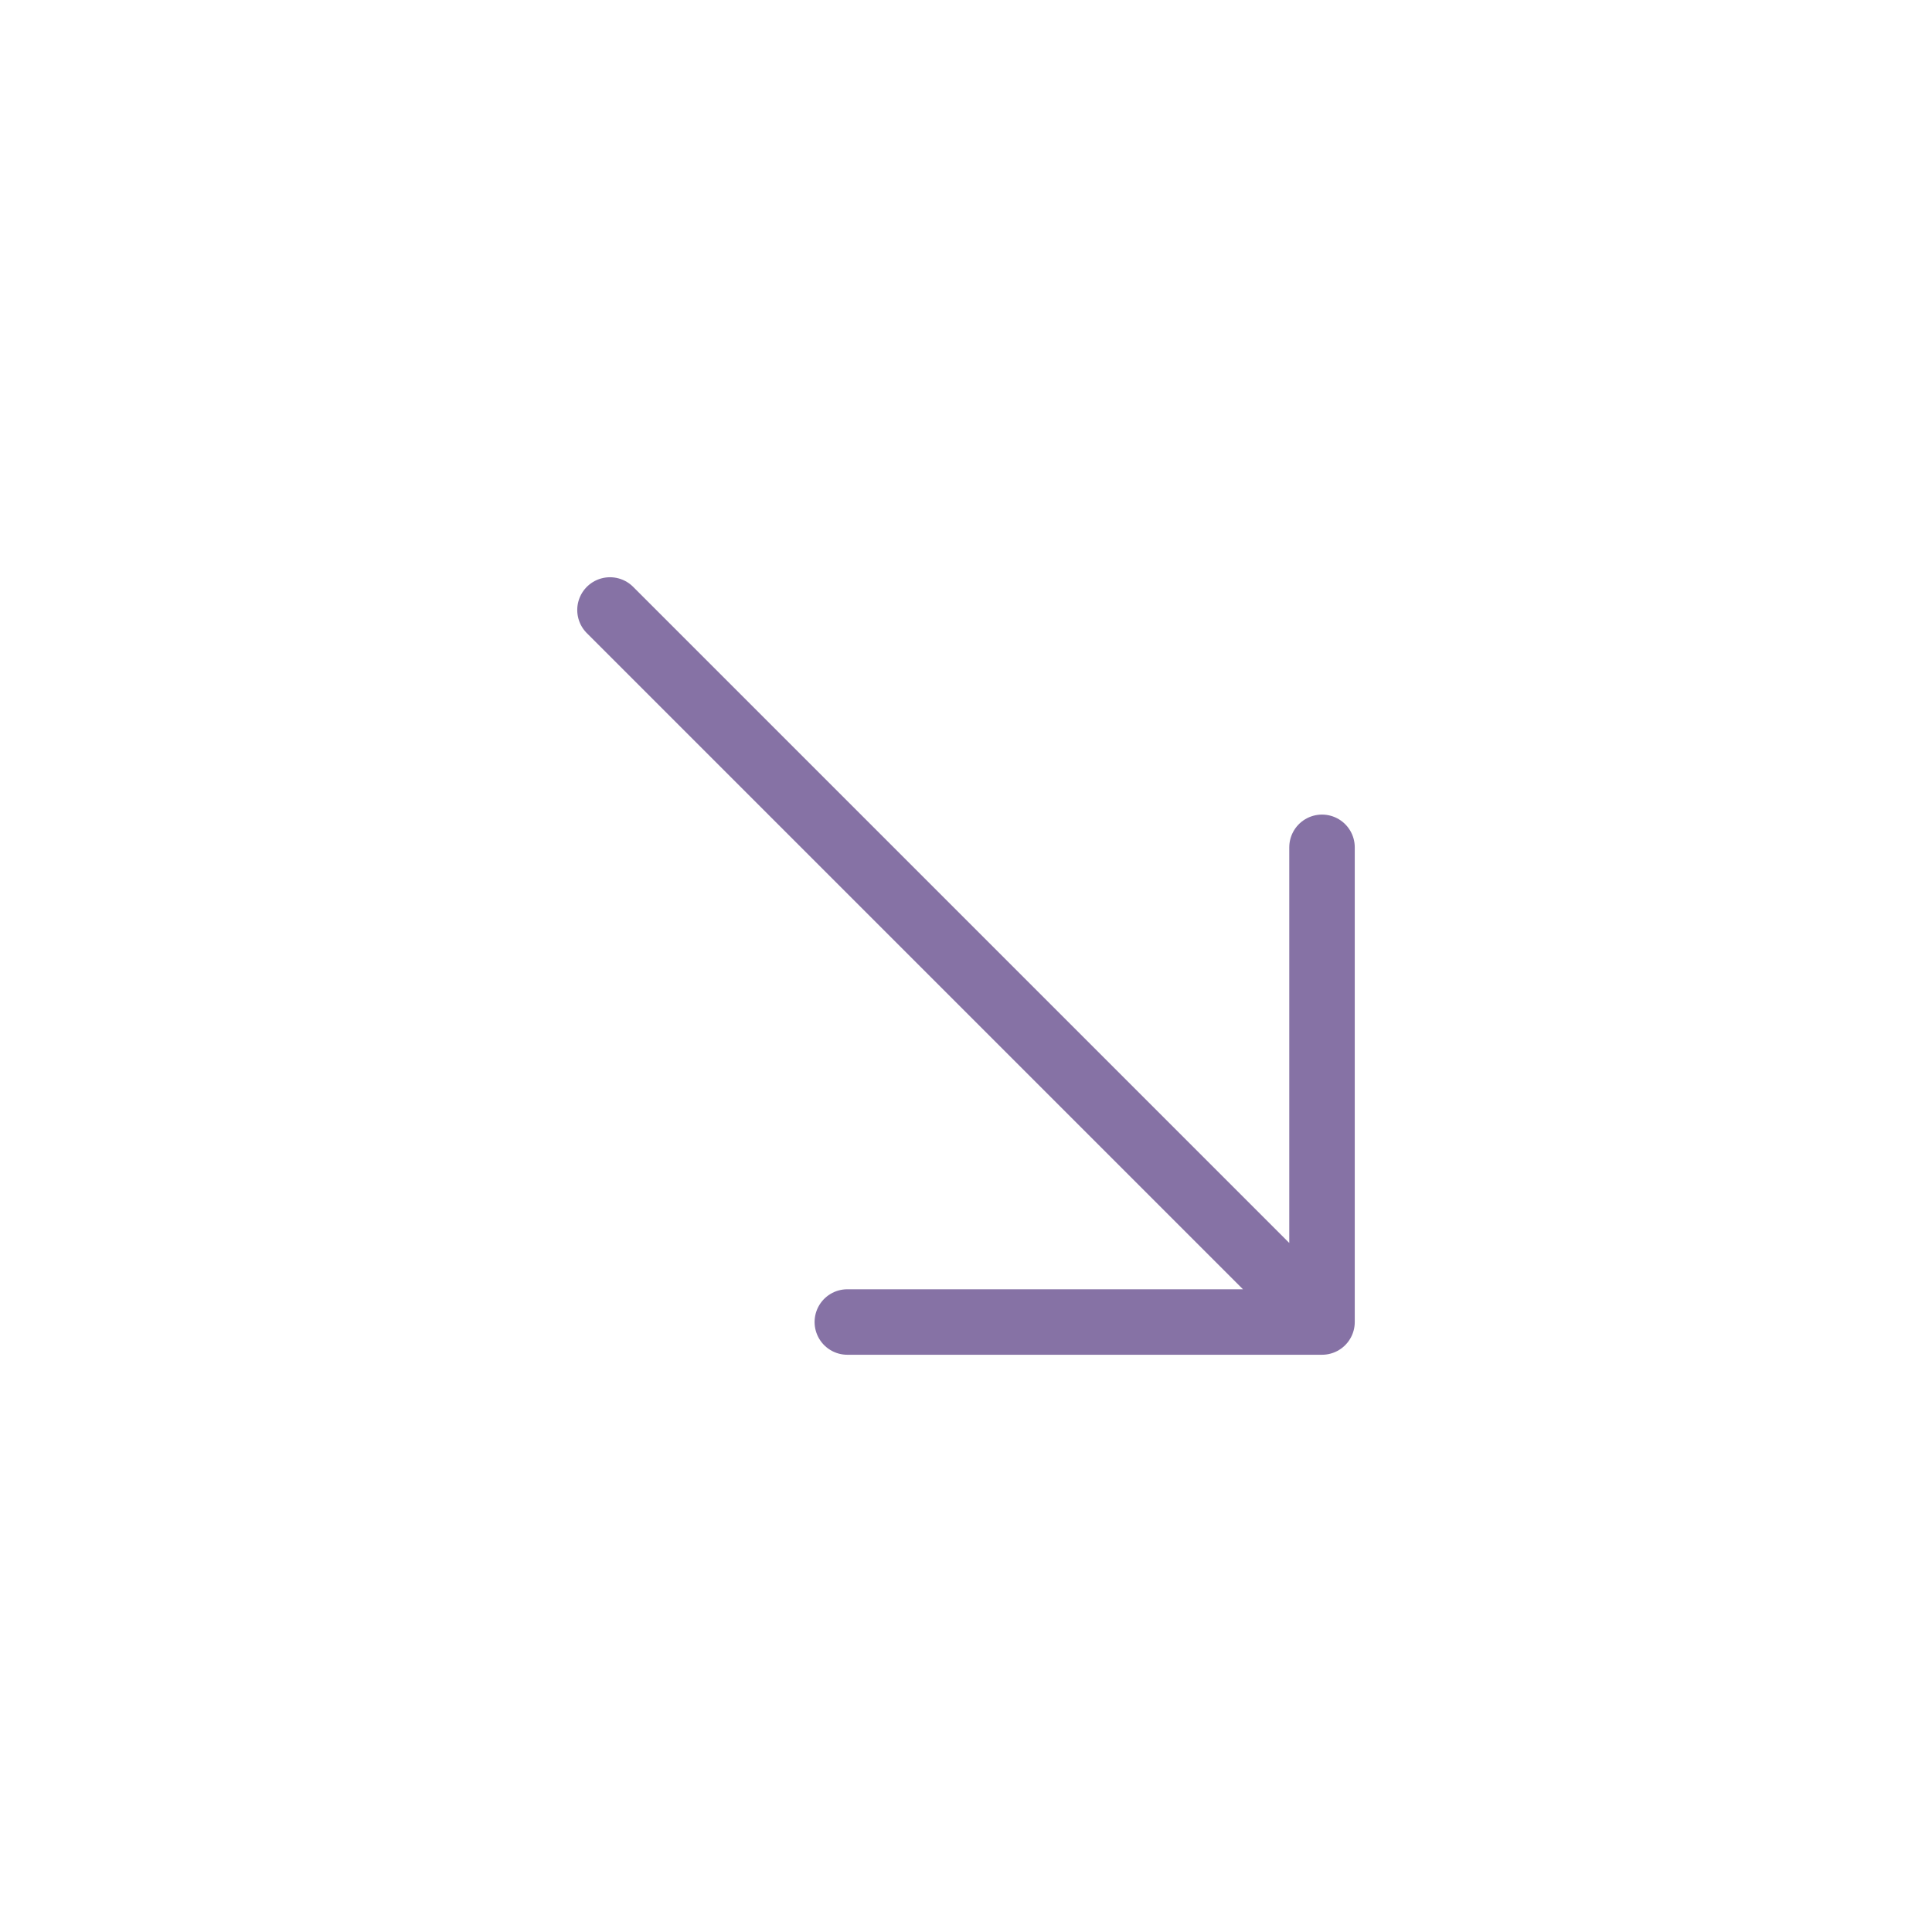 <svg width="59" height="59" viewBox="0 0 59 59" fill="none" xmlns="http://www.w3.org/2000/svg">
<path d="M40.372 40.372L18.628 18.628M40.372 40.372V25.876M40.372 40.372H25.876" stroke="#8672A5" stroke-width="2" stroke-linecap="round" stroke-linejoin="round"/>
</svg>
